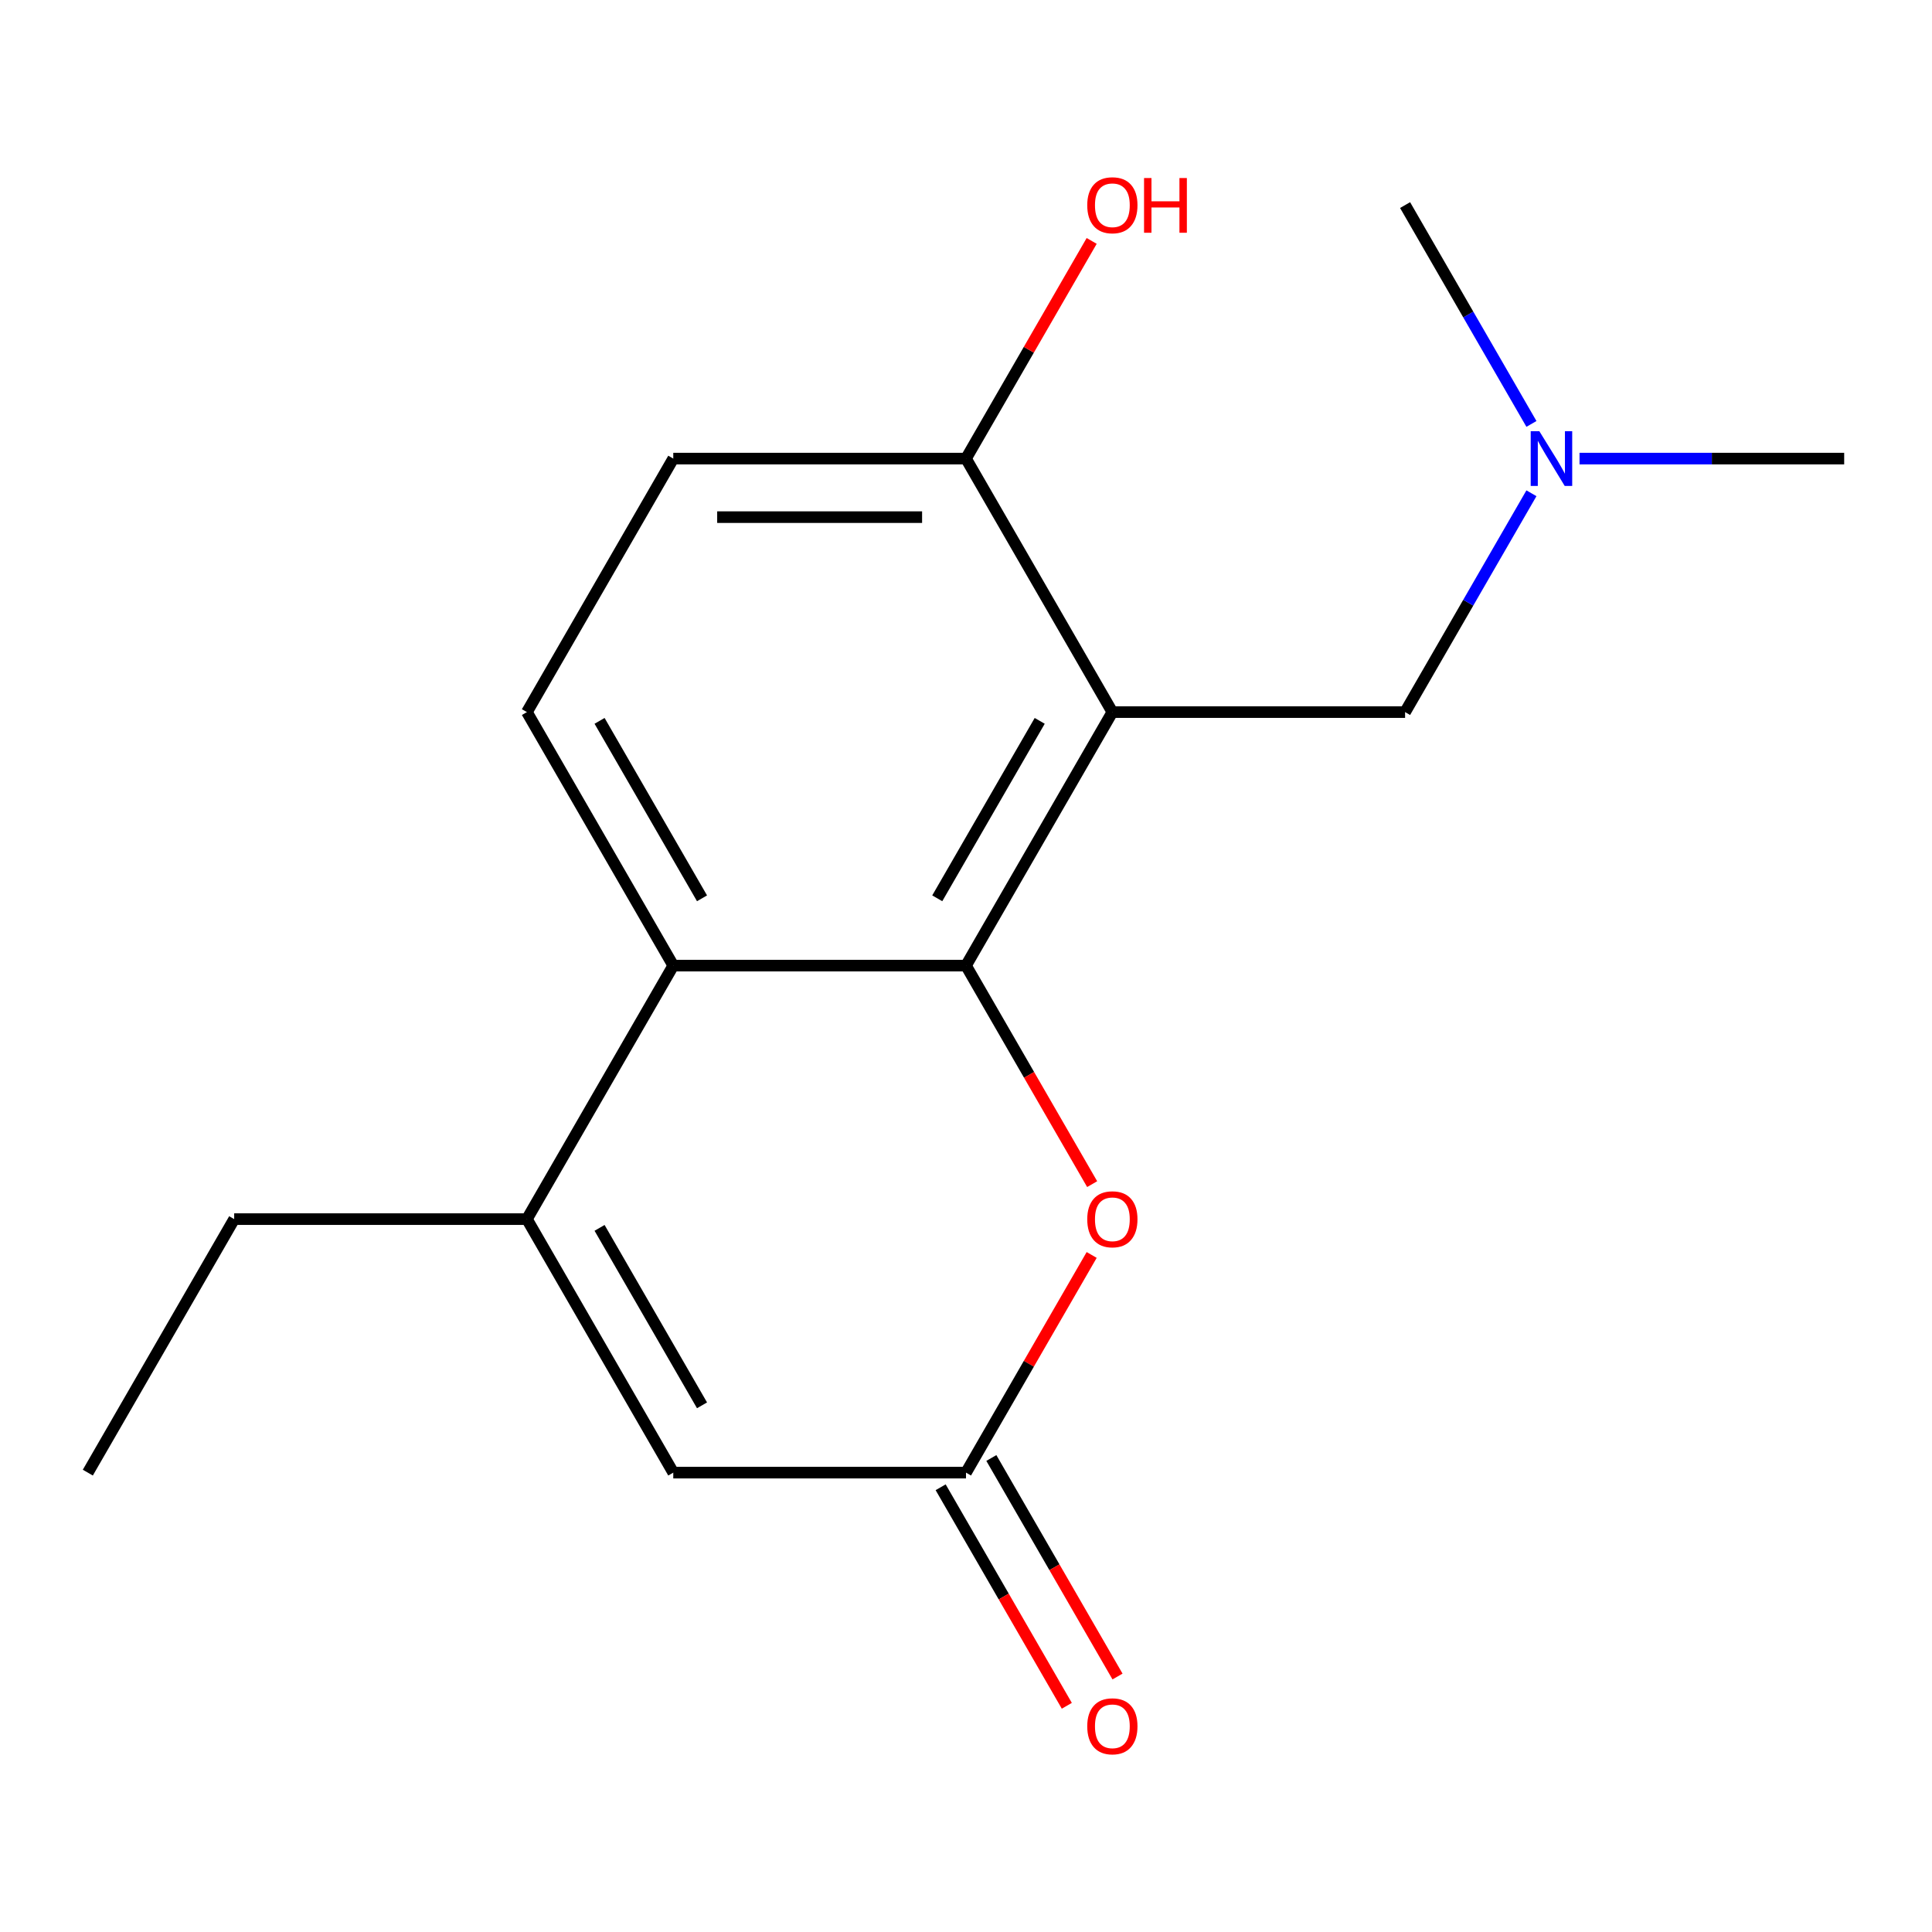 <?xml version='1.0' encoding='iso-8859-1'?>
<svg version='1.1' baseProfile='full'
              xmlns='http://www.w3.org/2000/svg'
                      xmlns:rdkit='http://www.rdkit.org/xml'
                      xmlns:xlink='http://www.w3.org/1999/xlink'
                  xml:space='preserve'
width='1000px' height='1000px' viewBox='0 0 1000 1000'>
<!-- END OF HEADER -->
<rect style='opacity:1.0;fill:#FFFFFF;stroke:none' width='1000' height='1000' x='0' y='0'> </rect>
<path class='bond-0' d='M 500,499.8 L 575.758,368.584' style='fill:none;fill-rule:evenodd;stroke:#000000;stroke-width:6px;stroke-linecap:butt;stroke-linejoin:miter;stroke-opacity:1' />
<path class='bond-0' d='M 485.12,464.966 L 538.151,373.115' style='fill:none;fill-rule:evenodd;stroke:#000000;stroke-width:6px;stroke-linecap:butt;stroke-linejoin:miter;stroke-opacity:1' />
<path class='bond-1' d='M 500,499.8 L 348.485,499.8' style='fill:none;fill-rule:evenodd;stroke:#000000;stroke-width:6px;stroke-linecap:butt;stroke-linejoin:miter;stroke-opacity:1' />
<path class='bond-3' d='M 500,499.8 L 532.651,556.354' style='fill:none;fill-rule:evenodd;stroke:#000000;stroke-width:6px;stroke-linecap:butt;stroke-linejoin:miter;stroke-opacity:1' />
<path class='bond-3' d='M 532.651,556.354 L 565.303,612.908' style='fill:none;fill-rule:evenodd;stroke:#FF0000;stroke-width:6px;stroke-linecap:butt;stroke-linejoin:miter;stroke-opacity:1' />
<path class='bond-6' d='M 575.758,368.584 L 500,237.368' style='fill:none;fill-rule:evenodd;stroke:#000000;stroke-width:6px;stroke-linecap:butt;stroke-linejoin:miter;stroke-opacity:1' />
<path class='bond-8' d='M 575.758,368.584 L 727.273,368.584' style='fill:none;fill-rule:evenodd;stroke:#000000;stroke-width:6px;stroke-linecap:butt;stroke-linejoin:miter;stroke-opacity:1' />
<path class='bond-2' d='M 348.485,499.8 L 272.727,631.016' style='fill:none;fill-rule:evenodd;stroke:#000000;stroke-width:6px;stroke-linecap:butt;stroke-linejoin:miter;stroke-opacity:1' />
<path class='bond-7' d='M 348.485,499.8 L 272.727,368.584' style='fill:none;fill-rule:evenodd;stroke:#000000;stroke-width:6px;stroke-linecap:butt;stroke-linejoin:miter;stroke-opacity:1' />
<path class='bond-7' d='M 363.364,464.966 L 310.334,373.115' style='fill:none;fill-rule:evenodd;stroke:#000000;stroke-width:6px;stroke-linecap:butt;stroke-linejoin:miter;stroke-opacity:1' />
<path class='bond-13' d='M 272.727,631.016 L 121.212,631.016' style='fill:none;fill-rule:evenodd;stroke:#000000;stroke-width:6px;stroke-linecap:butt;stroke-linejoin:miter;stroke-opacity:1' />
<path class='bond-17' d='M 272.727,631.016 L 348.485,762.232' style='fill:none;fill-rule:evenodd;stroke:#000000;stroke-width:6px;stroke-linecap:butt;stroke-linejoin:miter;stroke-opacity:1' />
<path class='bond-17' d='M 310.334,635.547 L 363.364,727.398' style='fill:none;fill-rule:evenodd;stroke:#000000;stroke-width:6px;stroke-linecap:butt;stroke-linejoin:miter;stroke-opacity:1' />
<path class='bond-4' d='M 565.049,649.564 L 532.524,705.898' style='fill:none;fill-rule:evenodd;stroke:#FF0000;stroke-width:6px;stroke-linecap:butt;stroke-linejoin:miter;stroke-opacity:1' />
<path class='bond-4' d='M 532.524,705.898 L 500,762.232' style='fill:none;fill-rule:evenodd;stroke:#000000;stroke-width:6px;stroke-linecap:butt;stroke-linejoin:miter;stroke-opacity:1' />
<path class='bond-5' d='M 500,762.232 L 348.485,762.232' style='fill:none;fill-rule:evenodd;stroke:#000000;stroke-width:6px;stroke-linecap:butt;stroke-linejoin:miter;stroke-opacity:1' />
<path class='bond-9' d='M 486.878,769.808 L 519.53,826.362' style='fill:none;fill-rule:evenodd;stroke:#000000;stroke-width:6px;stroke-linecap:butt;stroke-linejoin:miter;stroke-opacity:1' />
<path class='bond-9' d='M 519.53,826.362 L 552.181,882.916' style='fill:none;fill-rule:evenodd;stroke:#FF0000;stroke-width:6px;stroke-linecap:butt;stroke-linejoin:miter;stroke-opacity:1' />
<path class='bond-9' d='M 513.122,754.656 L 545.773,811.21' style='fill:none;fill-rule:evenodd;stroke:#000000;stroke-width:6px;stroke-linecap:butt;stroke-linejoin:miter;stroke-opacity:1' />
<path class='bond-9' d='M 545.773,811.21 L 578.425,867.764' style='fill:none;fill-rule:evenodd;stroke:#FF0000;stroke-width:6px;stroke-linecap:butt;stroke-linejoin:miter;stroke-opacity:1' />
<path class='bond-12' d='M 500,237.368 L 532.524,181.034' style='fill:none;fill-rule:evenodd;stroke:#000000;stroke-width:6px;stroke-linecap:butt;stroke-linejoin:miter;stroke-opacity:1' />
<path class='bond-12' d='M 532.524,181.034 L 565.049,124.7' style='fill:none;fill-rule:evenodd;stroke:#FF0000;stroke-width:6px;stroke-linecap:butt;stroke-linejoin:miter;stroke-opacity:1' />
<path class='bond-18' d='M 500,237.368 L 348.485,237.368' style='fill:none;fill-rule:evenodd;stroke:#000000;stroke-width:6px;stroke-linecap:butt;stroke-linejoin:miter;stroke-opacity:1' />
<path class='bond-18' d='M 477.273,267.671 L 371.212,267.671' style='fill:none;fill-rule:evenodd;stroke:#000000;stroke-width:6px;stroke-linecap:butt;stroke-linejoin:miter;stroke-opacity:1' />
<path class='bond-10' d='M 272.727,368.584 L 348.485,237.368' style='fill:none;fill-rule:evenodd;stroke:#000000;stroke-width:6px;stroke-linecap:butt;stroke-linejoin:miter;stroke-opacity:1' />
<path class='bond-11' d='M 727.273,368.584 L 759.97,311.95' style='fill:none;fill-rule:evenodd;stroke:#000000;stroke-width:6px;stroke-linecap:butt;stroke-linejoin:miter;stroke-opacity:1' />
<path class='bond-11' d='M 759.97,311.95 L 792.668,255.316' style='fill:none;fill-rule:evenodd;stroke:#0000FF;stroke-width:6px;stroke-linecap:butt;stroke-linejoin:miter;stroke-opacity:1' />
<path class='bond-14' d='M 817.558,237.368 L 886.052,237.368' style='fill:none;fill-rule:evenodd;stroke:#0000FF;stroke-width:6px;stroke-linecap:butt;stroke-linejoin:miter;stroke-opacity:1' />
<path class='bond-14' d='M 886.052,237.368 L 954.545,237.368' style='fill:none;fill-rule:evenodd;stroke:#000000;stroke-width:6px;stroke-linecap:butt;stroke-linejoin:miter;stroke-opacity:1' />
<path class='bond-15' d='M 792.668,219.42 L 759.97,162.786' style='fill:none;fill-rule:evenodd;stroke:#0000FF;stroke-width:6px;stroke-linecap:butt;stroke-linejoin:miter;stroke-opacity:1' />
<path class='bond-15' d='M 759.97,162.786 L 727.273,106.152' style='fill:none;fill-rule:evenodd;stroke:#000000;stroke-width:6px;stroke-linecap:butt;stroke-linejoin:miter;stroke-opacity:1' />
<path class='bond-16' d='M 121.212,631.016 L 45.455,762.232' style='fill:none;fill-rule:evenodd;stroke:#000000;stroke-width:6px;stroke-linecap:butt;stroke-linejoin:miter;stroke-opacity:1' />
<path  class='atom-4' d='M 562.758 631.096
Q 562.758 624.296, 566.118 620.496
Q 569.478 616.696, 575.758 616.696
Q 582.038 616.696, 585.398 620.496
Q 588.758 624.296, 588.758 631.096
Q 588.758 637.976, 585.358 641.896
Q 581.958 645.776, 575.758 645.776
Q 569.518 645.776, 566.118 641.896
Q 562.758 638.016, 562.758 631.096
M 575.758 642.576
Q 580.078 642.576, 582.398 639.696
Q 584.758 636.776, 584.758 631.096
Q 584.758 625.536, 582.398 622.736
Q 580.078 619.896, 575.758 619.896
Q 571.438 619.896, 569.078 622.696
Q 566.758 625.496, 566.758 631.096
Q 566.758 636.816, 569.078 639.696
Q 571.438 642.576, 575.758 642.576
' fill='#FF0000'/>
<path  class='atom-10' d='M 562.758 893.528
Q 562.758 886.728, 566.118 882.928
Q 569.478 879.128, 575.758 879.128
Q 582.038 879.128, 585.398 882.928
Q 588.758 886.728, 588.758 893.528
Q 588.758 900.408, 585.358 904.328
Q 581.958 908.208, 575.758 908.208
Q 569.518 908.208, 566.118 904.328
Q 562.758 900.448, 562.758 893.528
M 575.758 905.008
Q 580.078 905.008, 582.398 902.128
Q 584.758 899.208, 584.758 893.528
Q 584.758 887.968, 582.398 885.168
Q 580.078 882.328, 575.758 882.328
Q 571.438 882.328, 569.078 885.128
Q 566.758 887.928, 566.758 893.528
Q 566.758 899.248, 569.078 902.128
Q 571.438 905.008, 575.758 905.008
' fill='#FF0000'/>
<path  class='atom-12' d='M 796.77 223.208
L 806.05 238.208
Q 806.97 239.688, 808.45 242.368
Q 809.93 245.048, 810.01 245.208
L 810.01 223.208
L 813.77 223.208
L 813.77 251.528
L 809.89 251.528
L 799.93 235.128
Q 798.77 233.208, 797.53 231.008
Q 796.33 228.808, 795.97 228.128
L 795.97 251.528
L 792.29 251.528
L 792.29 223.208
L 796.77 223.208
' fill='#0000FF'/>
<path  class='atom-13' d='M 562.758 106.232
Q 562.758 99.432, 566.118 95.632
Q 569.478 91.832, 575.758 91.832
Q 582.038 91.832, 585.398 95.632
Q 588.758 99.432, 588.758 106.232
Q 588.758 113.112, 585.358 117.032
Q 581.958 120.912, 575.758 120.912
Q 569.518 120.912, 566.118 117.032
Q 562.758 113.152, 562.758 106.232
M 575.758 117.712
Q 580.078 117.712, 582.398 114.832
Q 584.758 111.912, 584.758 106.232
Q 584.758 100.672, 582.398 97.872
Q 580.078 95.032, 575.758 95.032
Q 571.438 95.032, 569.078 97.832
Q 566.758 100.632, 566.758 106.232
Q 566.758 111.952, 569.078 114.832
Q 571.438 117.712, 575.758 117.712
' fill='#FF0000'/>
<path  class='atom-13' d='M 592.158 92.152
L 595.998 92.152
L 595.998 104.192
L 610.478 104.192
L 610.478 92.152
L 614.318 92.152
L 614.318 120.472
L 610.478 120.472
L 610.478 107.392
L 595.998 107.392
L 595.998 120.472
L 592.158 120.472
L 592.158 92.152
' fill='#FF0000'/>
</svg>
